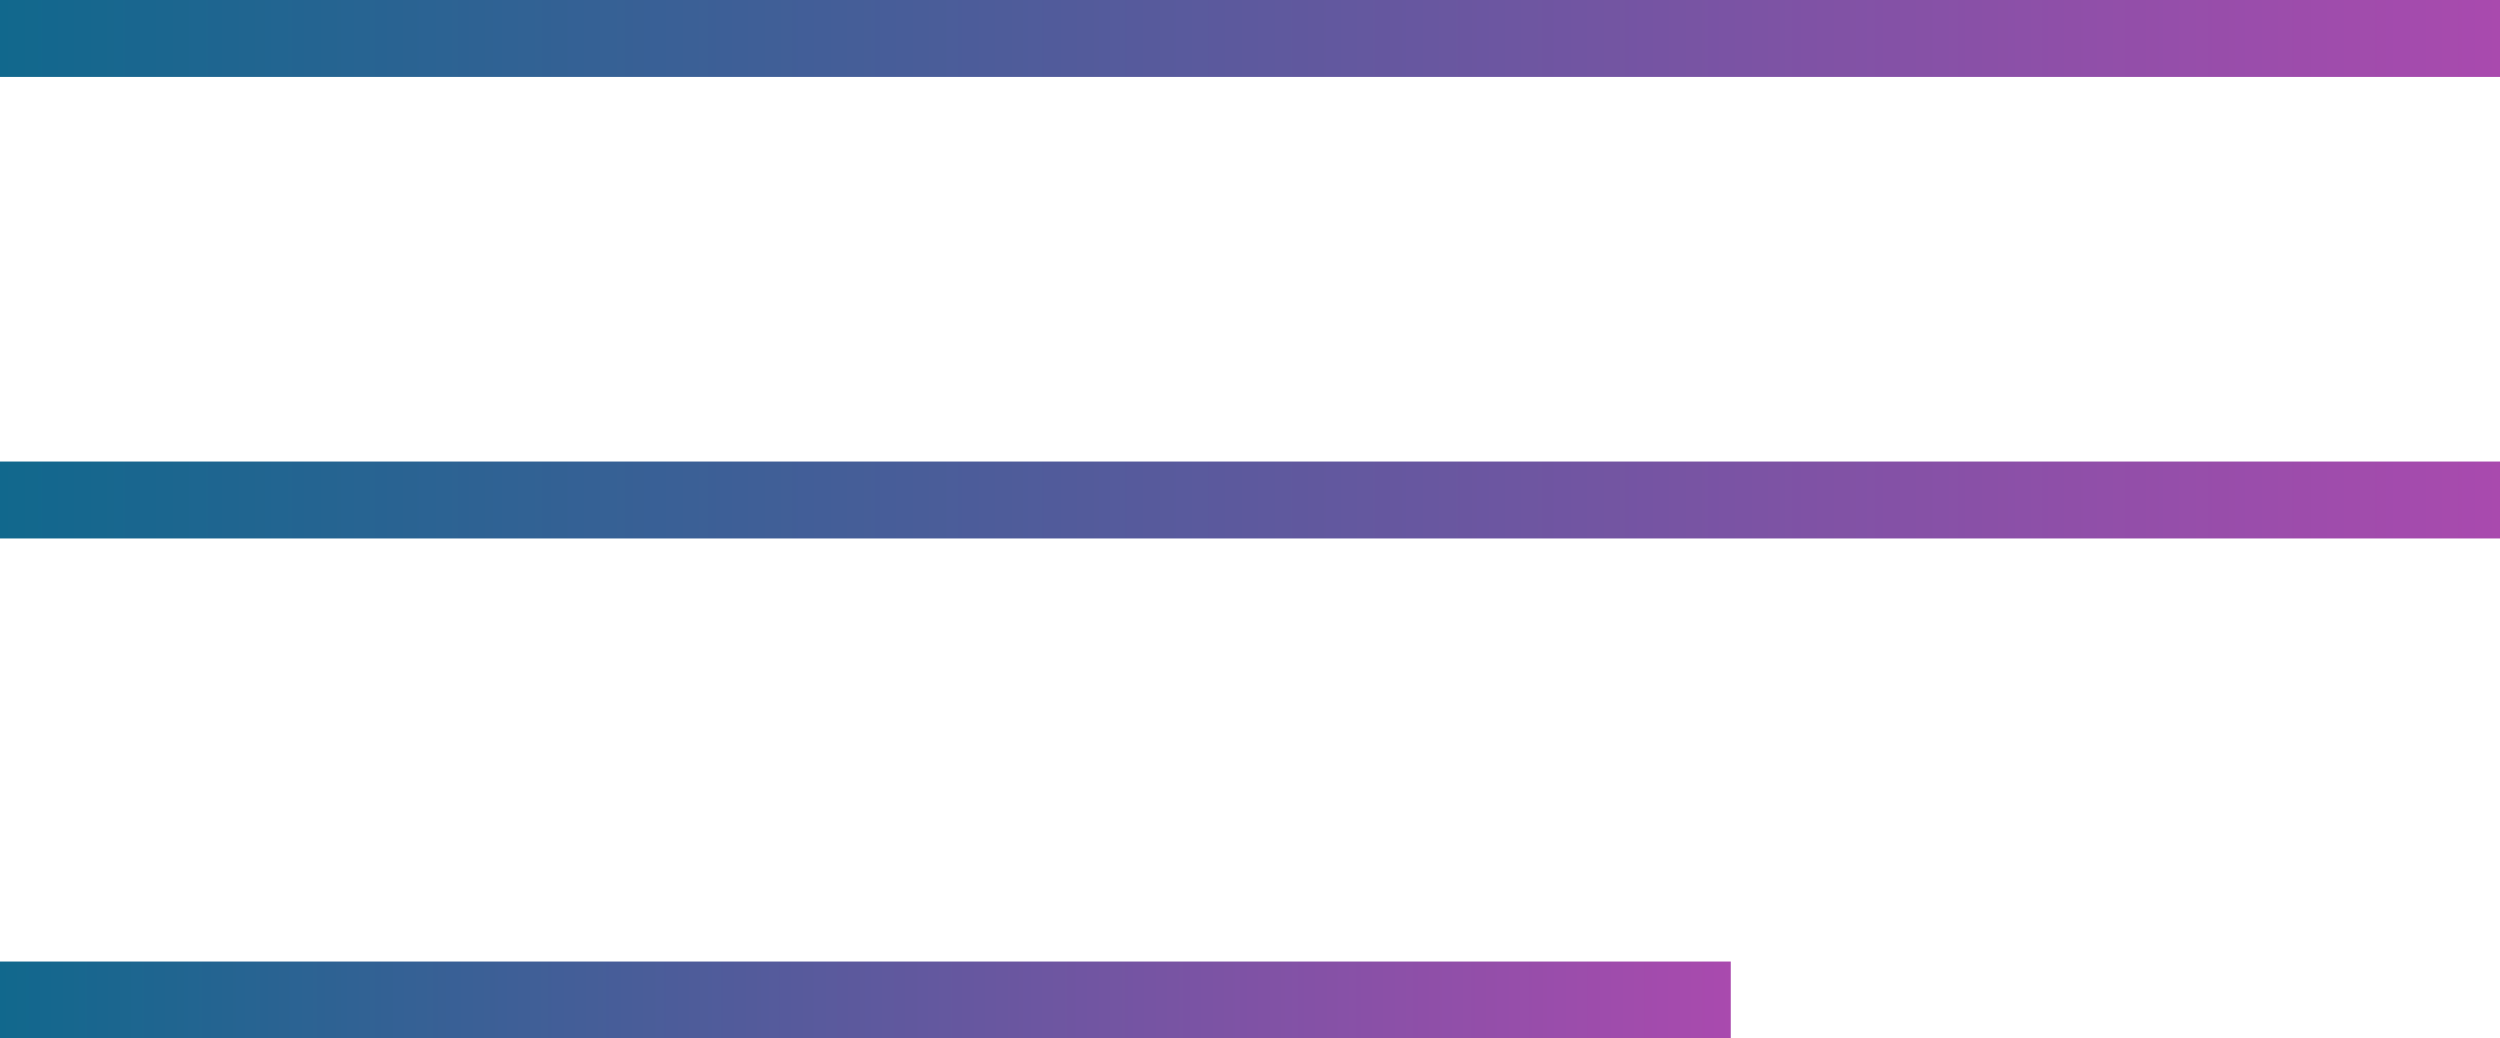 <?xml version="1.0" encoding="UTF-8"?> <svg xmlns="http://www.w3.org/2000/svg" width="65" height="27" viewBox="0 0 65 27" fill="none"><line y1="1" x2="65" y2="1" stroke="url(#paint0_linear_10059_639)" stroke-width="2"></line><line y1="13" x2="65" y2="13" stroke="url(#paint1_linear_10059_639)" stroke-width="2"></line><line y1="26" x2="45" y2="26" stroke="url(#paint2_linear_10059_639)" stroke-width="2"></line><defs><linearGradient id="paint0_linear_10059_639" x1="0" y1="2.5" x2="65" y2="2.5" gradientUnits="userSpaceOnUse"><stop stop-color="#11688D"></stop><stop offset="1" stop-color="#A94AAE"></stop></linearGradient><linearGradient id="paint1_linear_10059_639" x1="0" y1="14.5" x2="65" y2="14.5" gradientUnits="userSpaceOnUse"><stop stop-color="#11688D"></stop><stop offset="1" stop-color="#A94AAE"></stop></linearGradient><linearGradient id="paint2_linear_10059_639" x1="0" y1="27.5" x2="45" y2="27.5" gradientUnits="userSpaceOnUse"><stop stop-color="#11688D"></stop><stop offset="1" stop-color="#A94AAE"></stop></linearGradient></defs></svg> 